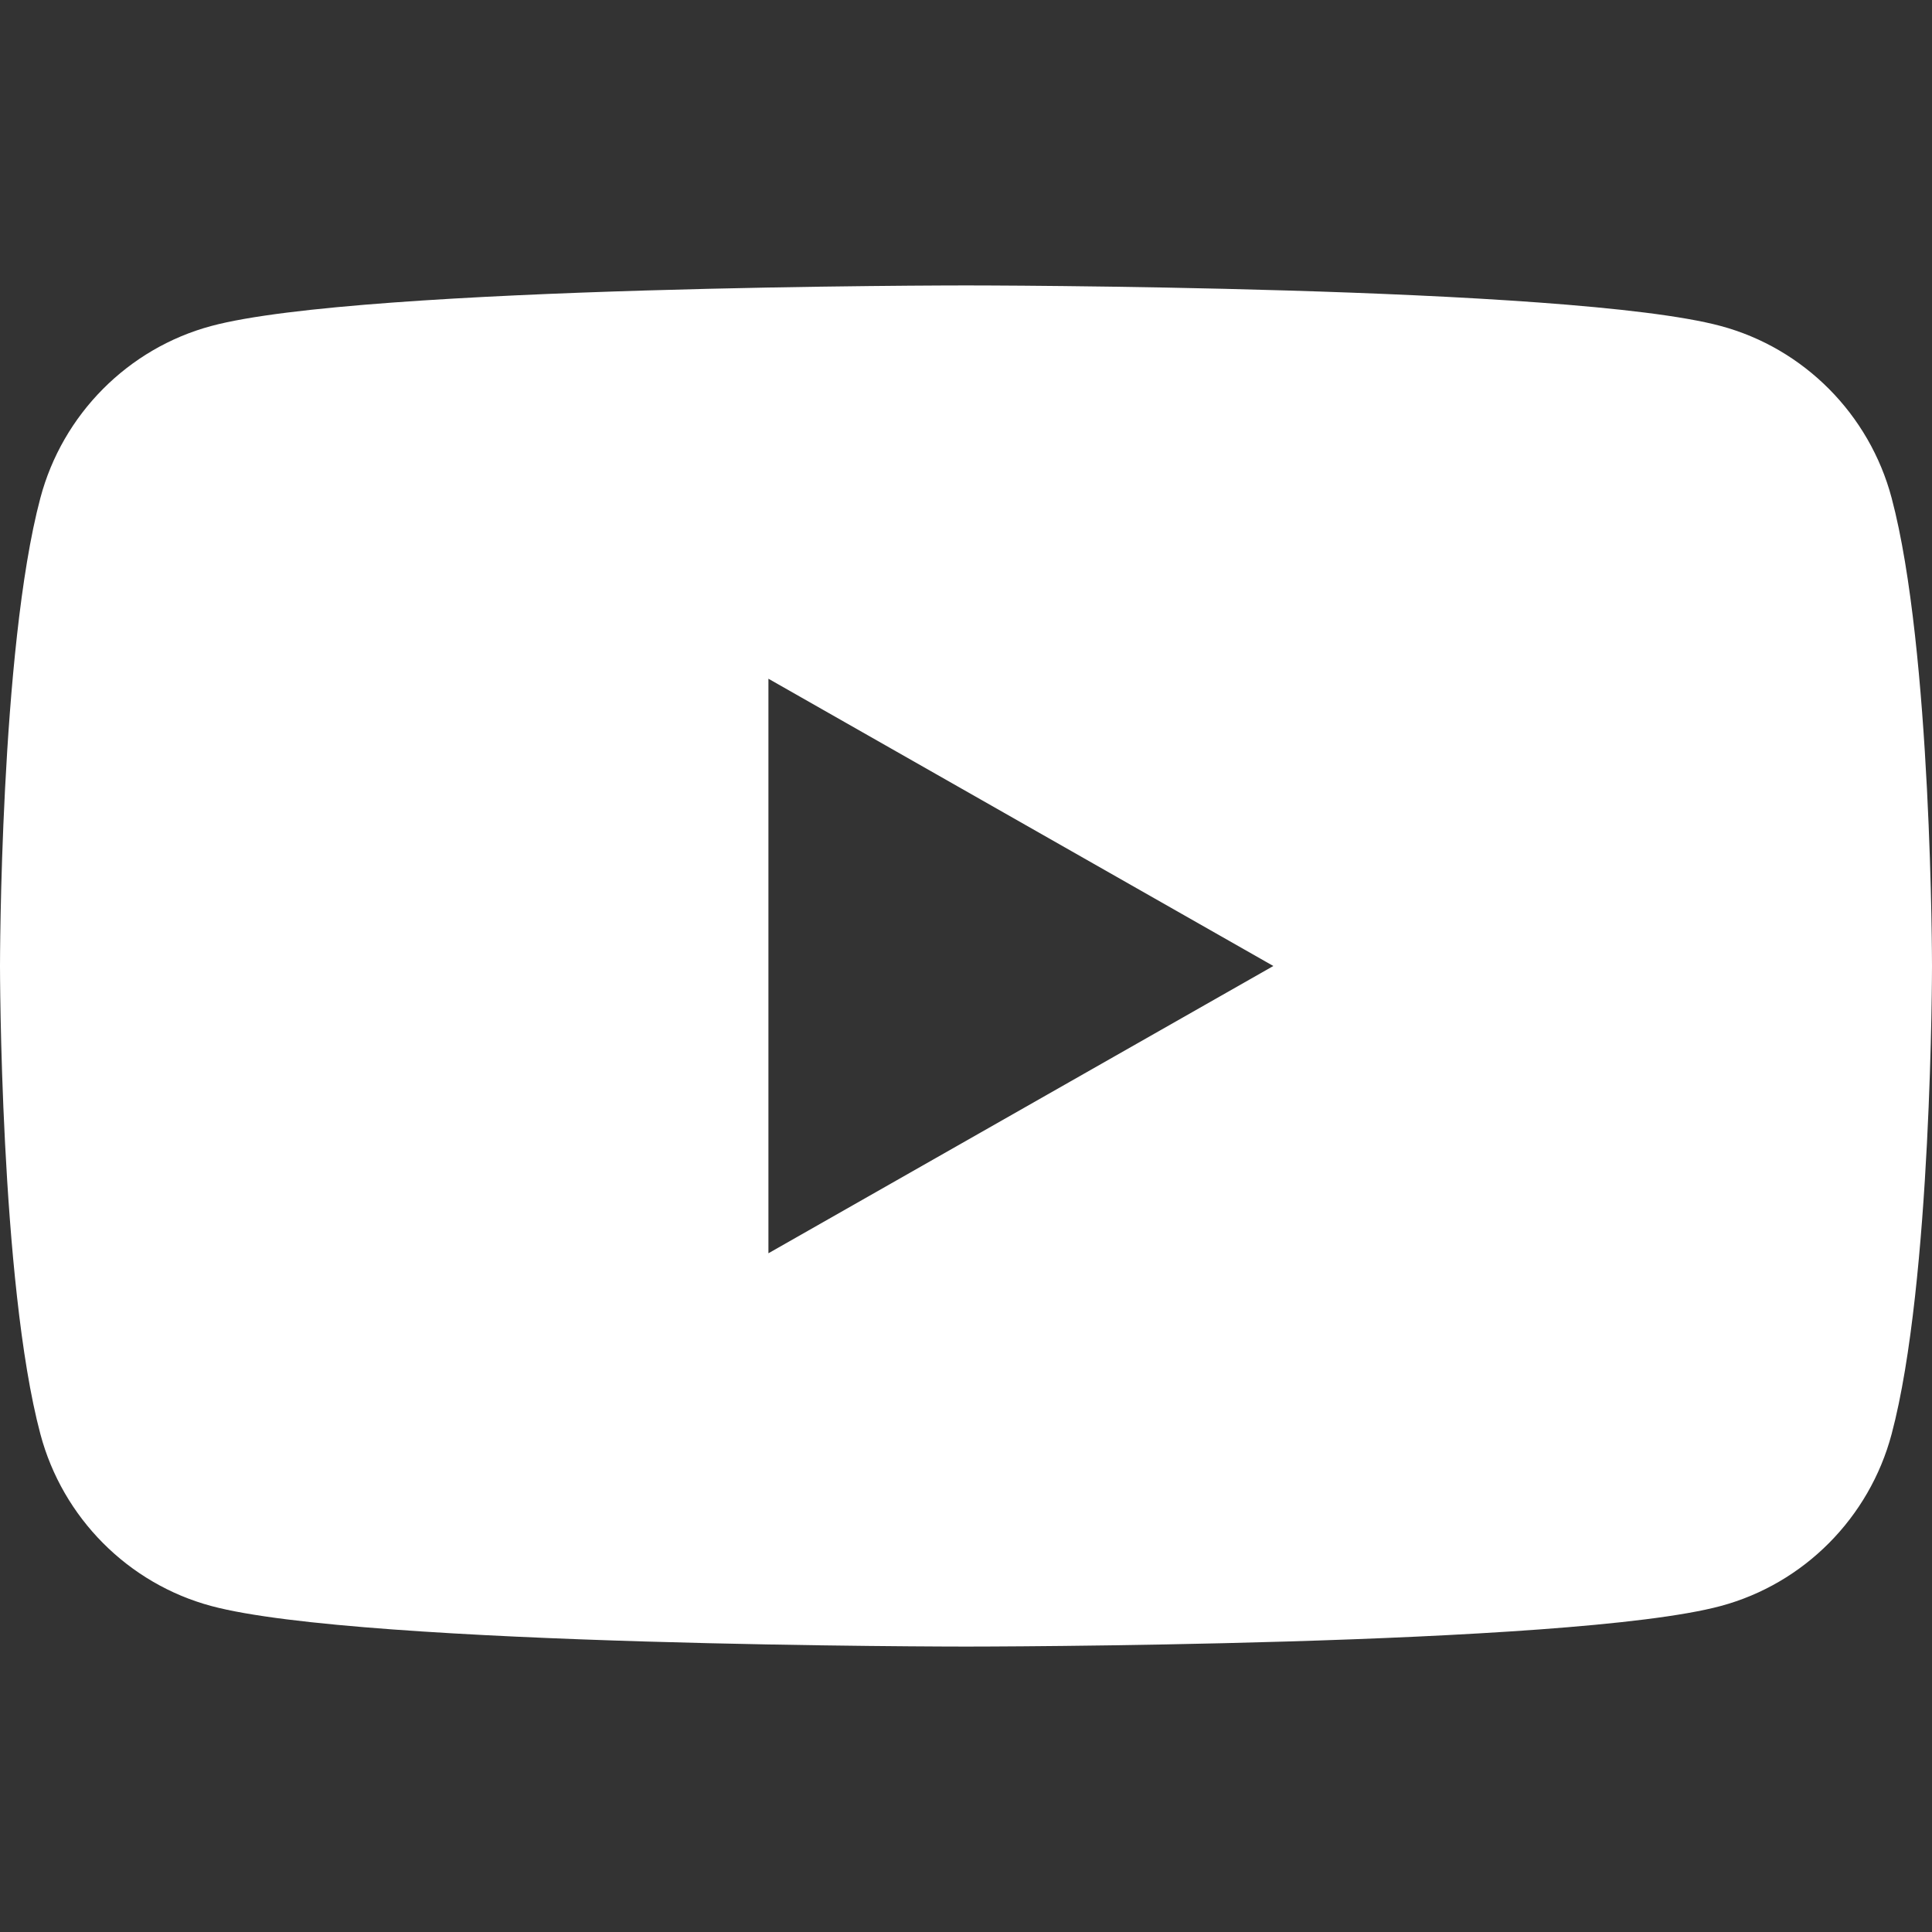 <svg enable-background="new 0 0 512 512" height="512" viewBox="0 0 512 512" width="512" xmlns="http://www.w3.org/2000/svg"><rect x="0" y="0" width="512" height="512" fill="#333333" stroke="none"/><path fill="white" d="m501.3 131.96c-5.89-22.17-23.24-39.63-45.26-45.56-39.93-10.76-200.04-10.76-200.04-10.76s-160.11 0-200.04 10.76c-22.02 5.93-39.37 23.39-45.26 45.56-10.7 40.19-10.7 124.04-10.7 124.04s0 83.85 10.7 124.04c5.89 22.17 23.24 39.63 45.26 45.56 39.93 10.76 200.04 10.76 200.04 10.76s160.11 0 200.04-10.76c22.02-5.93 39.37-23.39 45.26-45.56 10.7-40.19 10.7-124.04 10.7-124.04s0-83.85-10.7-124.04zm-297.66 200.17v-152.26l133.81 76.13z"></path></svg>